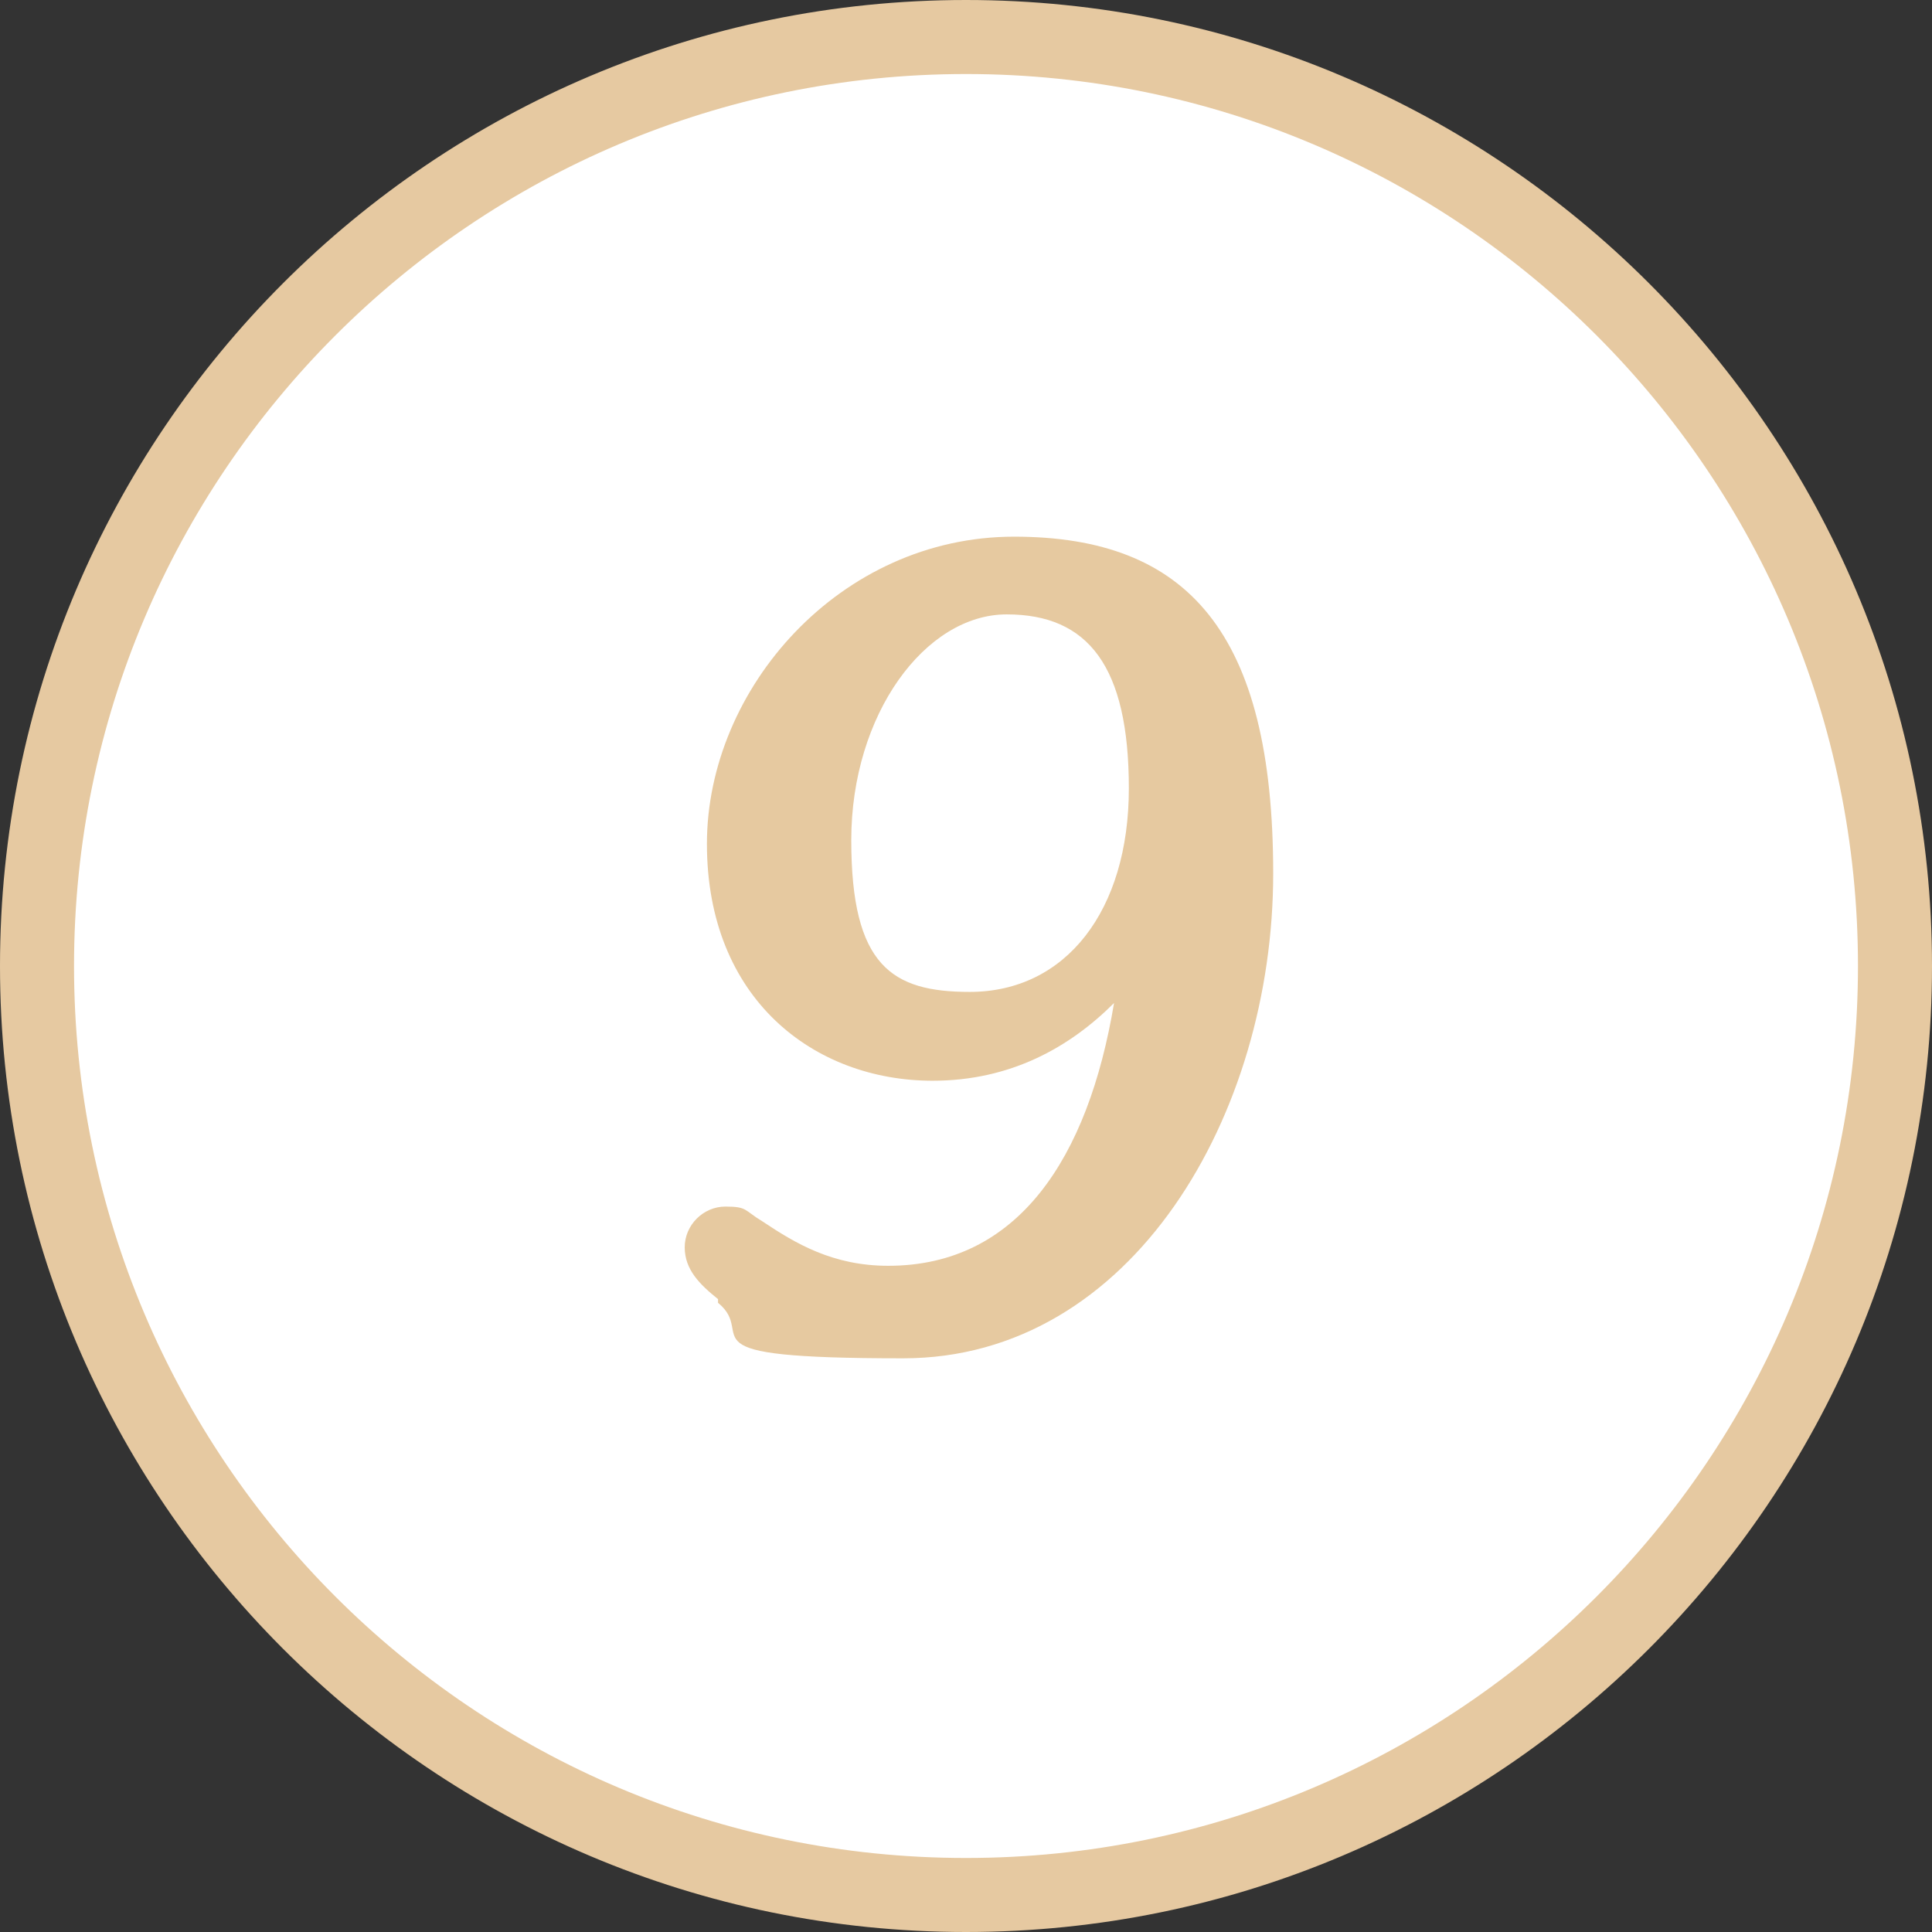 <?xml version="1.0" encoding="UTF-8"?>
<svg id="Laag_1" xmlns="http://www.w3.org/2000/svg" version="1.1" viewBox="0 0 52.2 52.2">
  <rect x="0" y="0" width="52.2" height="52.2" fill="#333333" stroke="none"/>
  <!-- Generator: Adobe Illustrator 29.2.0, SVG Export Plug-In . SVG Version: 2.1.0 Build 38)  -->
  <defs>
    <style>
      .st0 {
        fill: #fff;
      }

      .st1 {
        fill: #e6c9a0;
      }

      .st2 {
        fill: #e6c9a1;
      }
    </style>
  </defs>
  <g>
    <circle class="st0" cx="26.1" cy="26.1" r="25.1"/>
    <path class="st2" d="M26.1,52.2C11.7,52.2,0,40.5,0,26.1S11.7,0,26.1,0s26.1,11.7,26.1,26.1-11.7,26.1-26.1,26.1ZM26.1,2C12.8,2,2,12.8,2,26.1s10.8,24.1,24.1,24.1,24.1-10.8,24.1-24.1S39.4,2,26.1,2Z"/>
  </g>
  <path class="st1" d="M19.4,35.1c-.5-.4-.9-.8-.9-1.4s.5-1.1,1.1-1.1.5.1,1,.4c.9.6,1.9,1.2,3.4,1.2,3.5,0,5.4-2.9,6.1-7.1-1.2,1.2-2.8,2.1-4.9,2.1-3.2,0-6.1-2.2-6.1-6.4s3.6-8.3,8.3-8.3,7,2.6,7,9.1-3.8,13.1-10,13.1-3.9-.6-5-1.5ZM26.2,26.8c2.6,0,4.3-2.2,4.3-5.5s-1.1-4.7-3.3-4.7-4.2,2.7-4.2,6.1,1.1,4.1,3.2,4.1Z"/>
</svg>